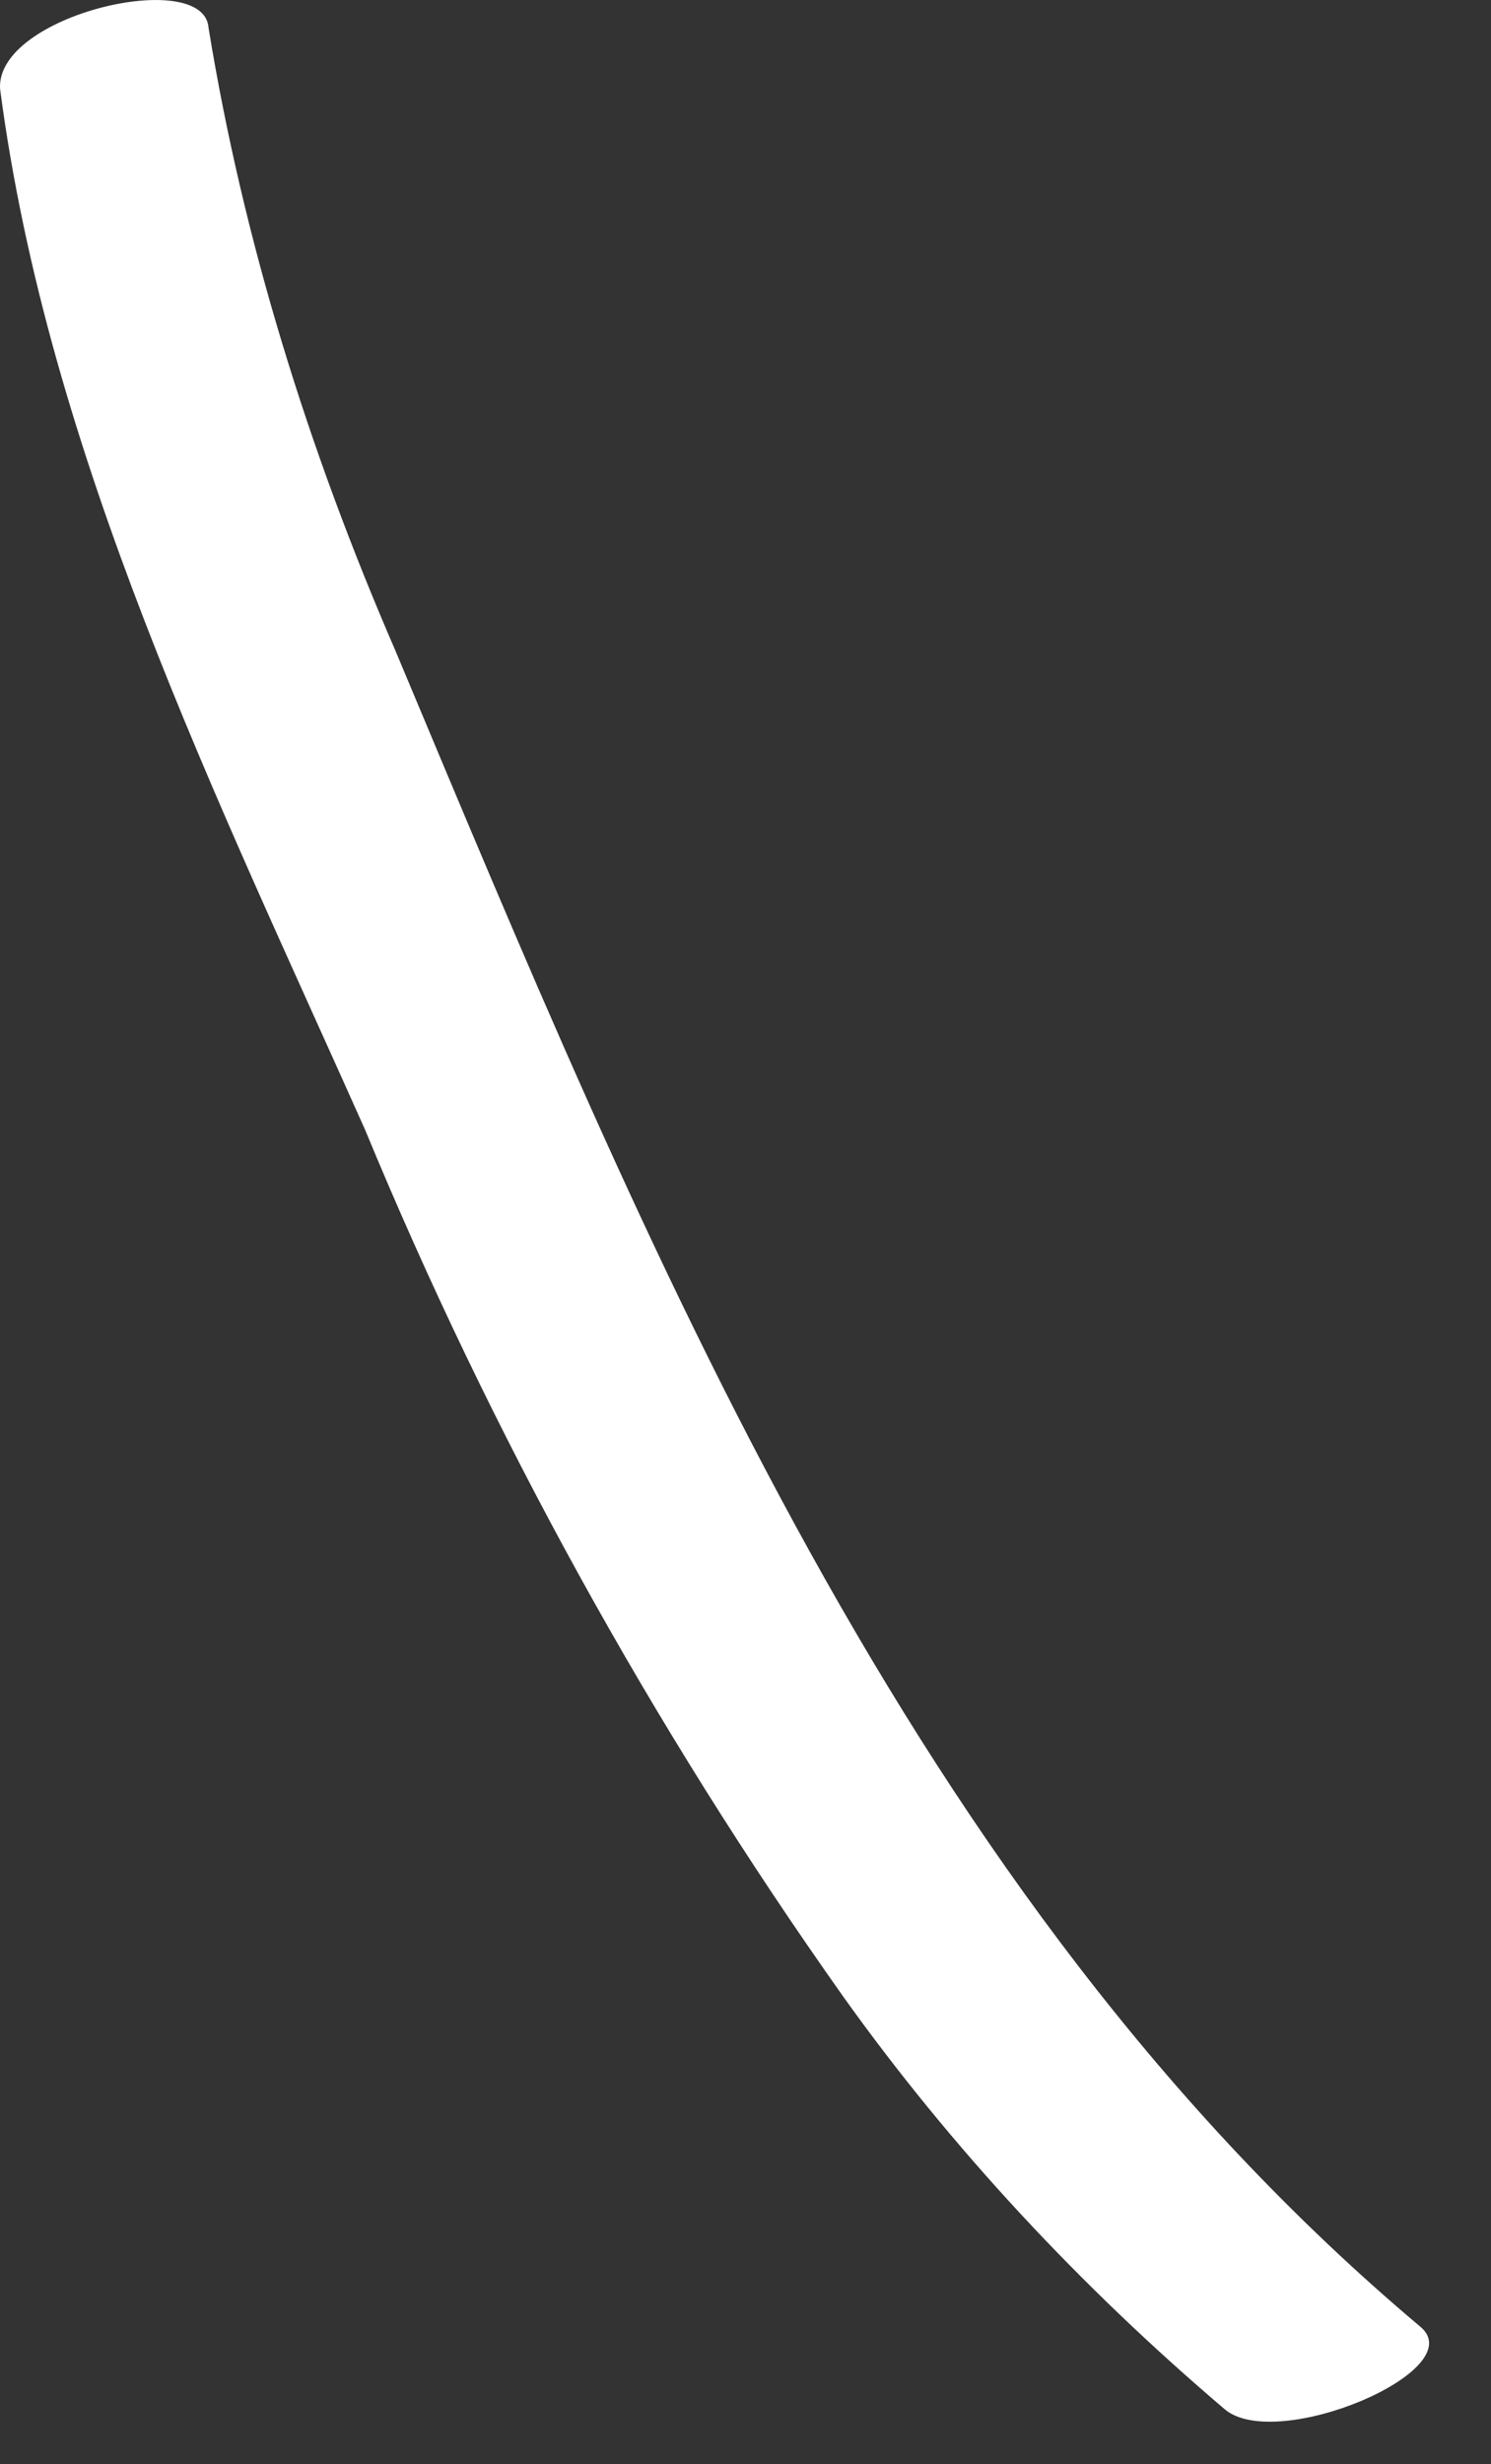 <?xml version="1.0" encoding="utf-8"?>
<svg xmlns="http://www.w3.org/2000/svg" fill="none" height="100%" overflow="visible" preserveAspectRatio="none" style="display: block;" viewBox="0 0 23 38" width="100%">
<rect x="0" y="0" width="23" height="38" fill="#333333" stroke="none"/>
<path d="M0.001 1.369C0.738 7.008 3.351 12.312 5.629 17.415C7.572 22.115 10.051 26.613 12.999 30.776C14.674 33.126 16.684 35.275 18.895 37.154C19.699 37.826 22.714 36.55 21.91 35.879C14.004 29.232 9.984 19.295 6.098 10.03C4.758 6.941 3.753 3.718 3.217 0.429C3.15 -0.511 -0.066 0.227 0.001 1.369Z" fill="white" id="Vector"/>
</svg>